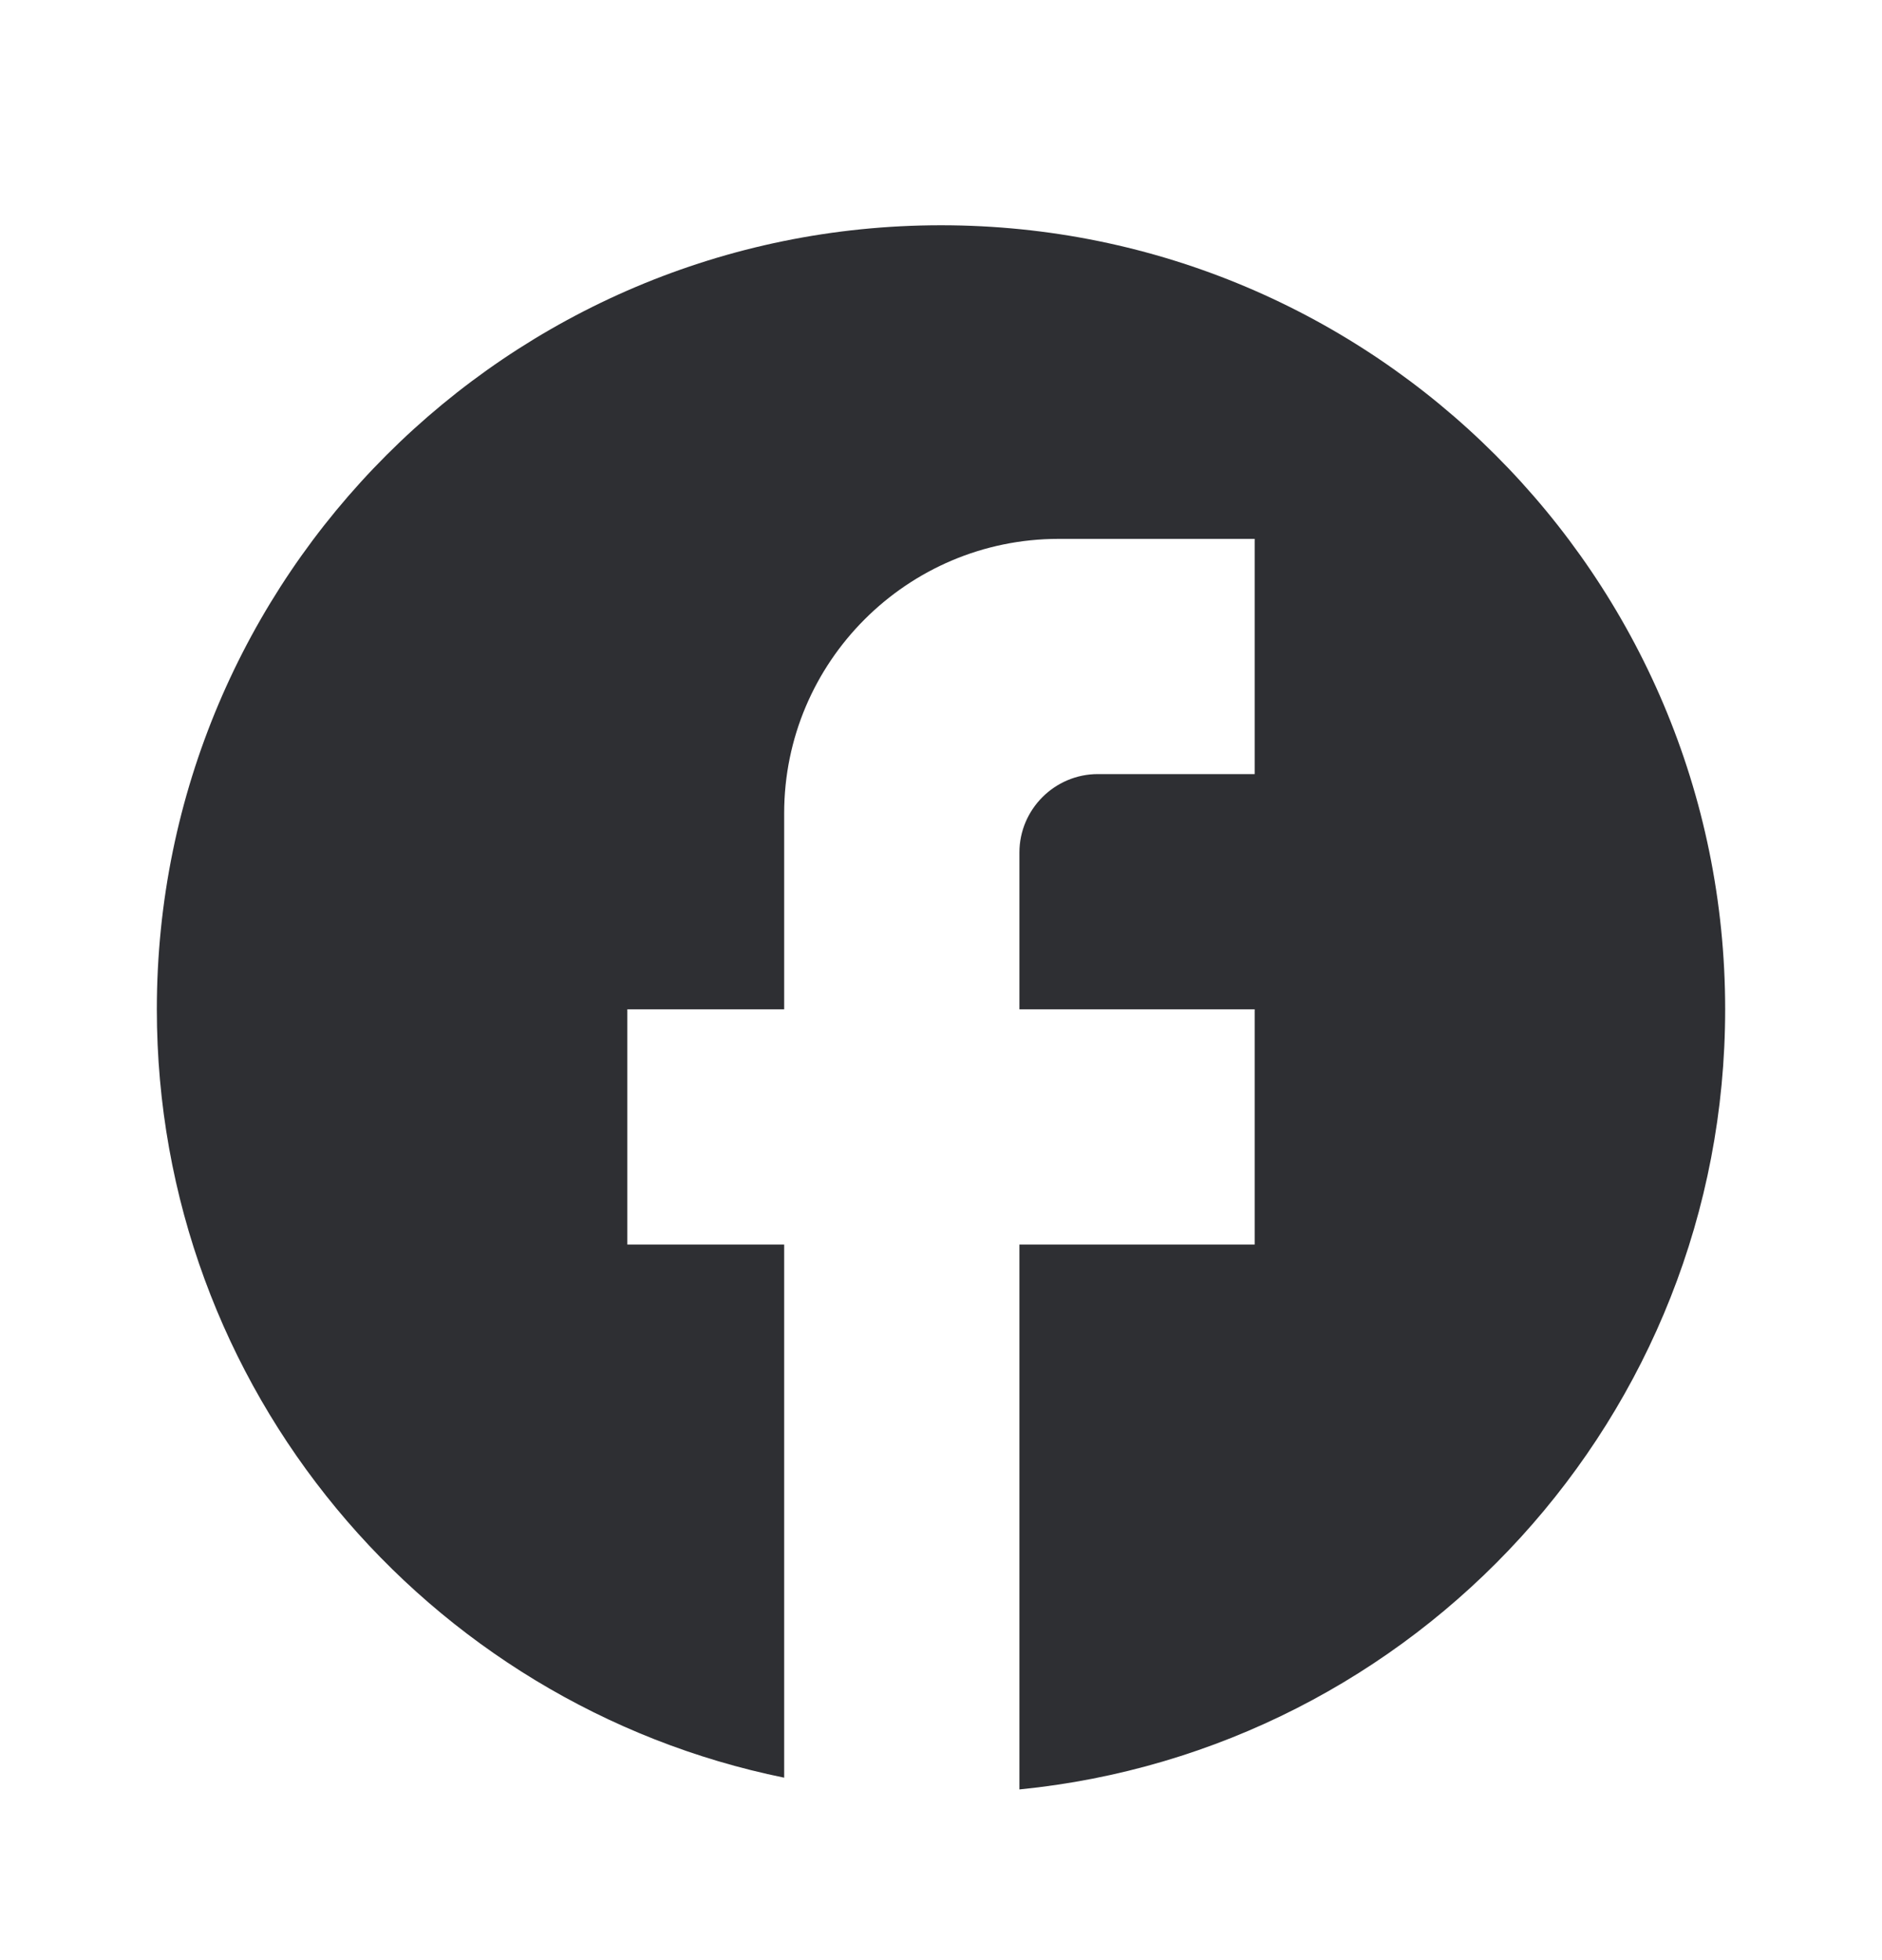 <svg width="24" height="25" viewBox="0 0 24 25" fill="none" xmlns="http://www.w3.org/2000/svg">
<path d="M22 12.873C22 7.353 17.52 2.873 12 2.873C6.48 2.873 2 7.353 2 12.873C2 17.713 5.44 21.743 10 22.673V15.873H8V12.873H10V10.373C10 8.443 11.57 6.873 13.5 6.873H16V9.873H14C13.45 9.873 13 10.323 13 10.873V12.873H16V15.873H13V22.823C18.05 22.323 22 18.063 22 12.873Z" fill="#2E2F33"/>
</svg>
